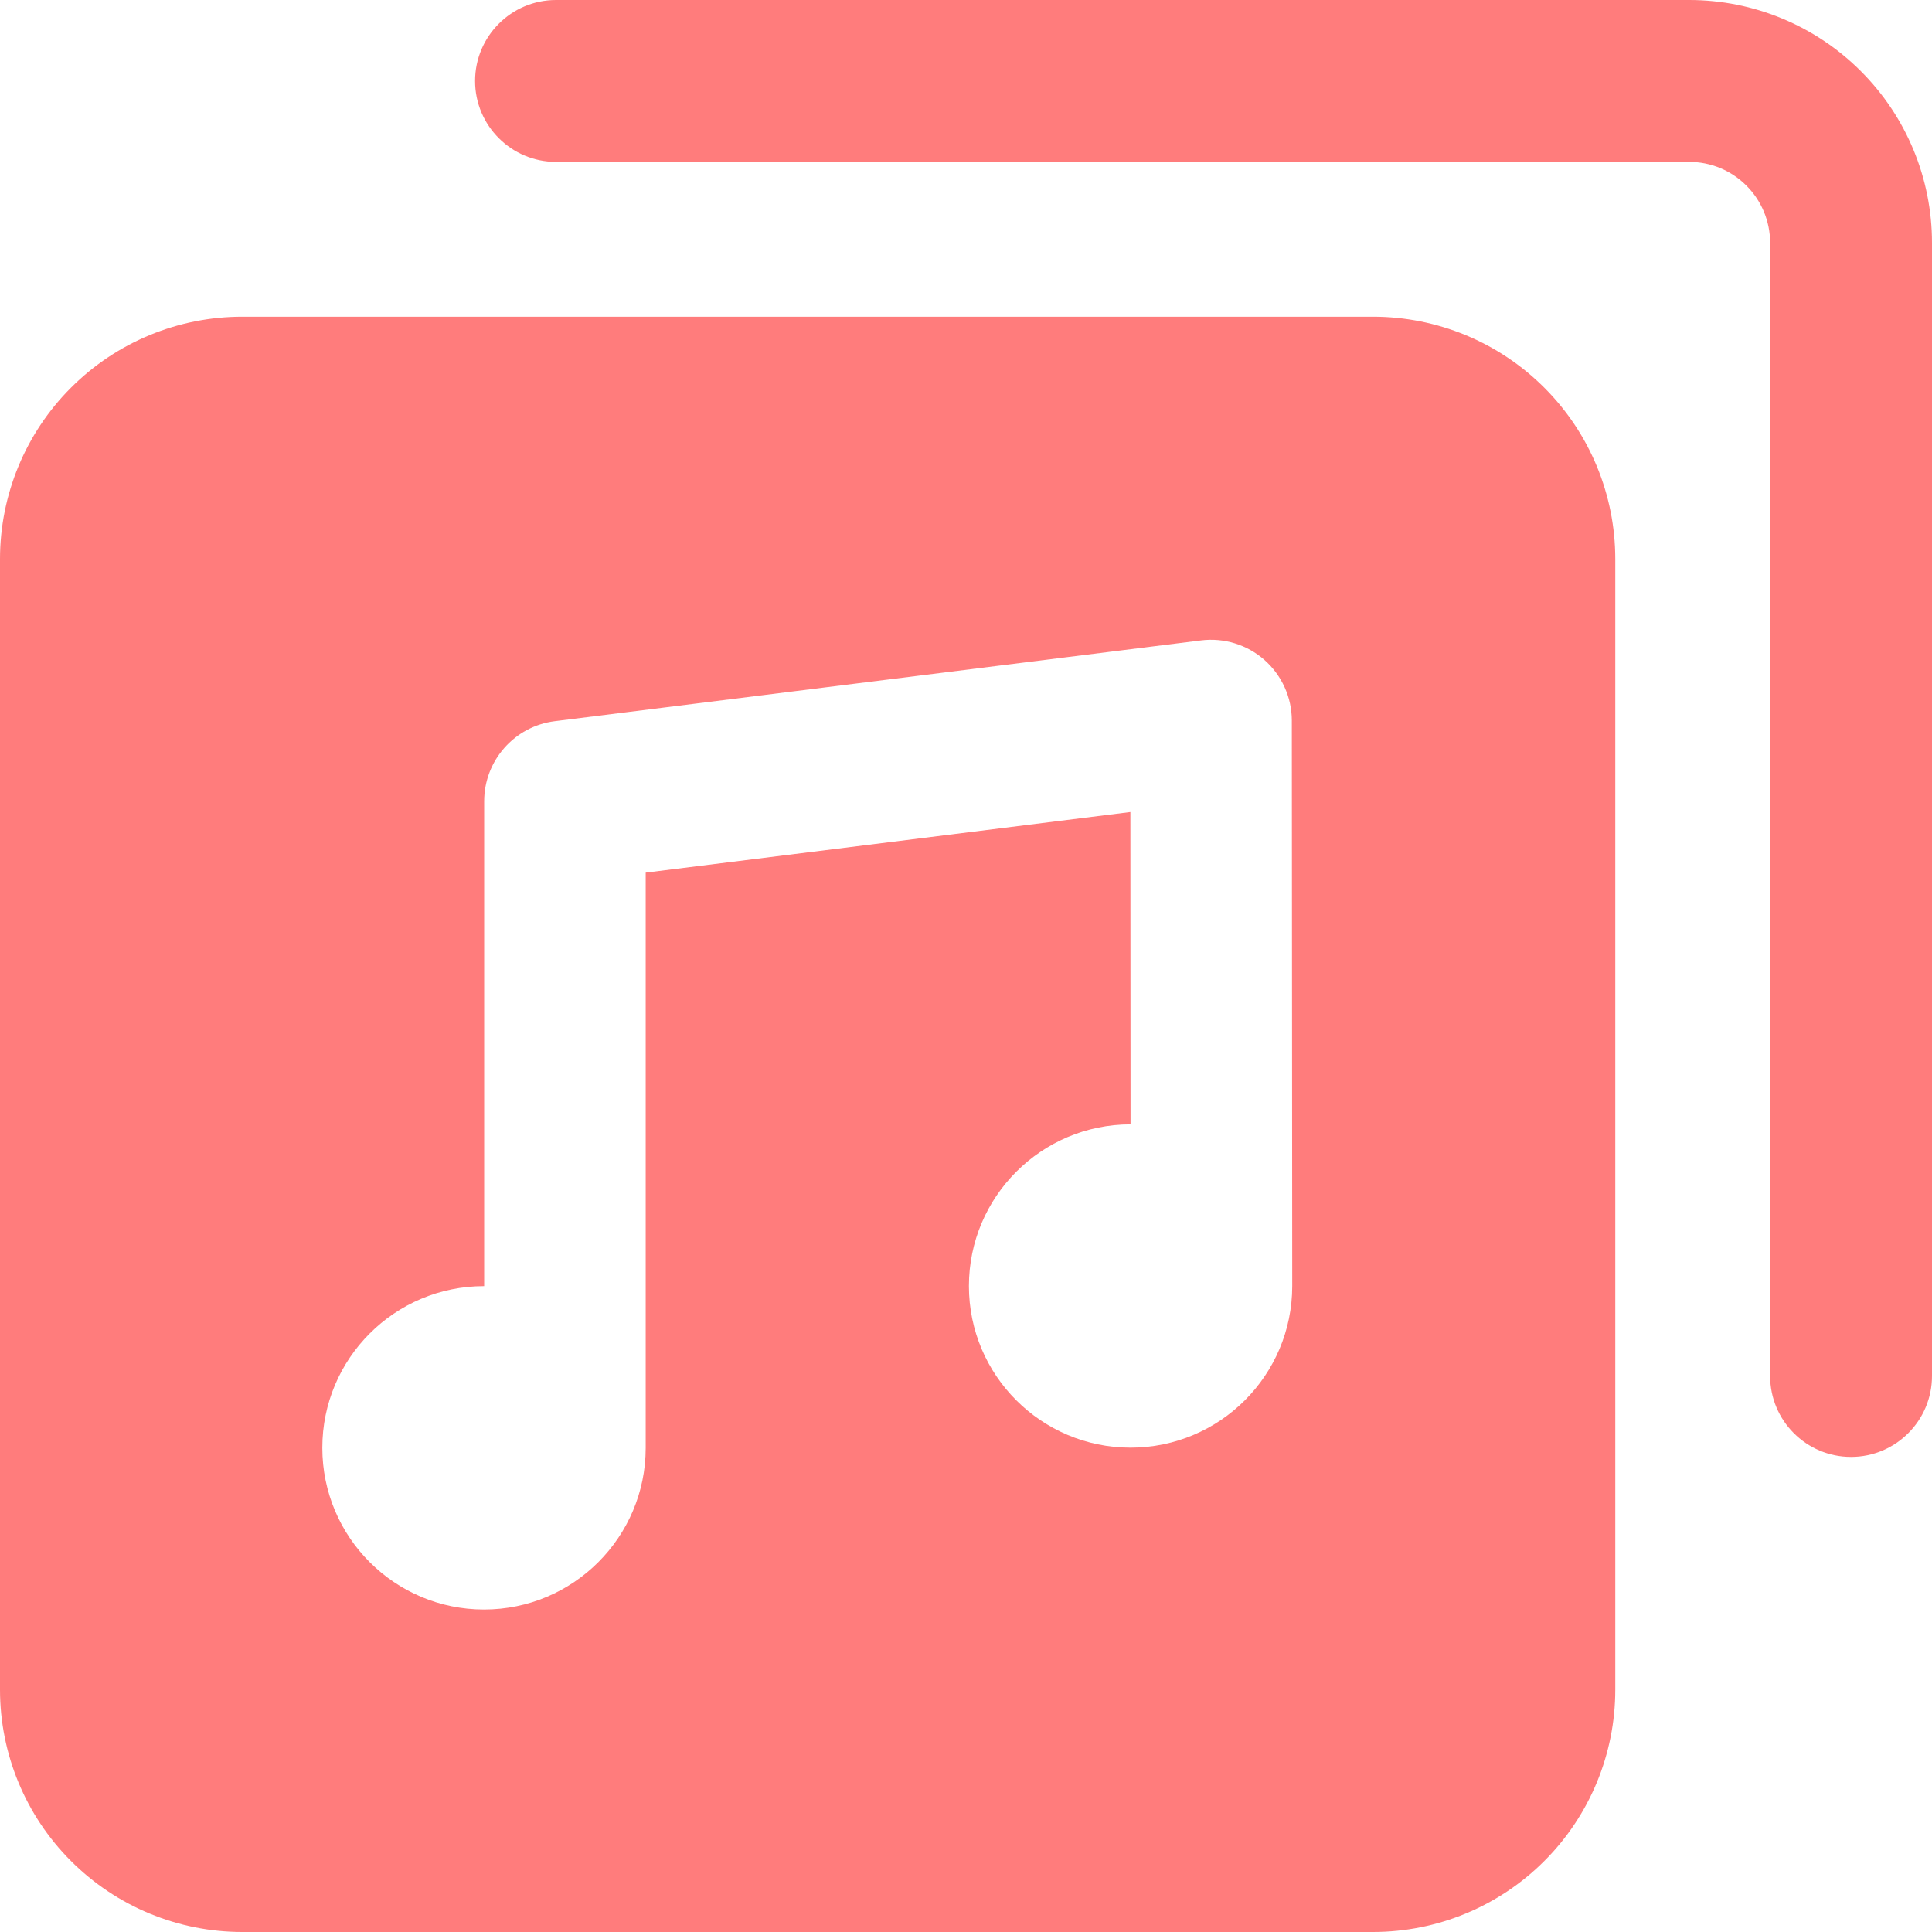 <?xml version="1.0" encoding="UTF-8"?>
<svg width="61px" height="61px" viewBox="0 0 61 61" version="1.1" xmlns="http://www.w3.org/2000/svg" xmlns:xlink="http://www.w3.org/1999/xlink">
    <title>music-album-song-svgrepo-com</title>
    <g id="Page-1" stroke="none" stroke-width="1" fill="none" fill-rule="evenodd">
        <g id="About-US-NEW" transform="translate(-366, -2970)" fill="#FF7C7C">
            <g id="music-album-song-svgrepo-com" transform="translate(366, 2970)">
                <path d="M61,43.444 L61,7.667 C61,5.632 60.192,3.683 58.754,2.246 C57.317,0.808 55.368,0 53.333,0 C44.483,0 26.405,0 17.556,0 C16.145,0 15,1.145 15,2.556 C15,3.966 16.145,5.111 17.556,5.111 L53.333,5.111 C54.011,5.111 54.66,5.379 55.14,5.86 C55.621,6.34 55.889,6.989 55.889,7.667 L55.889,43.444 C55.889,44.855 57.034,46 58.444,46 C59.855,46 61,44.855 61,43.444 Z" id="Path"></path>
                <path d="M51,17.65 C51,15.62 50.194,13.675 48.759,12.241 C47.325,10.806 45.38,10 43.35,10 C34.519,10 16.481,10 7.65,10 C5.62,10 3.675,10.806 2.241,12.241 C0.806,13.675 0,15.62 0,17.65 C0,26.481 0,44.519 0,53.35 C0,55.38 0.806,57.325 2.241,58.759 C3.675,60.194 5.62,61 7.65,61 C16.481,61 34.519,61 43.35,61 C45.38,61 47.325,60.194 48.759,58.759 C50.194,57.325 51,55.38 51,53.35 L51,17.65 Z M15.287,40.608 L15.282,40.608 C12.464,40.608 10.177,42.895 10.177,45.713 C10.177,48.531 12.464,50.818 15.282,50.818 C18.1,50.818 20.387,48.531 20.387,45.713 L20.387,27.552 C20.387,27.552 35.69,25.639 35.69,25.639 L35.695,35.5 C32.88,35.5 30.592,37.787 30.592,40.605 C30.592,43.423 32.88,45.708 35.695,45.708 C38.513,45.708 40.8,43.423 40.8,40.605 L40.787,22.747 C40.787,22.018 40.471,21.322 39.923,20.837 C39.375,20.353 38.645,20.129 37.921,20.22 L17.521,22.77 C16.244,22.928 15.287,24.015 15.287,25.3 L15.287,40.608 Z" id="Shape"></path>
            </g>
        </g>
    </g>
</svg>